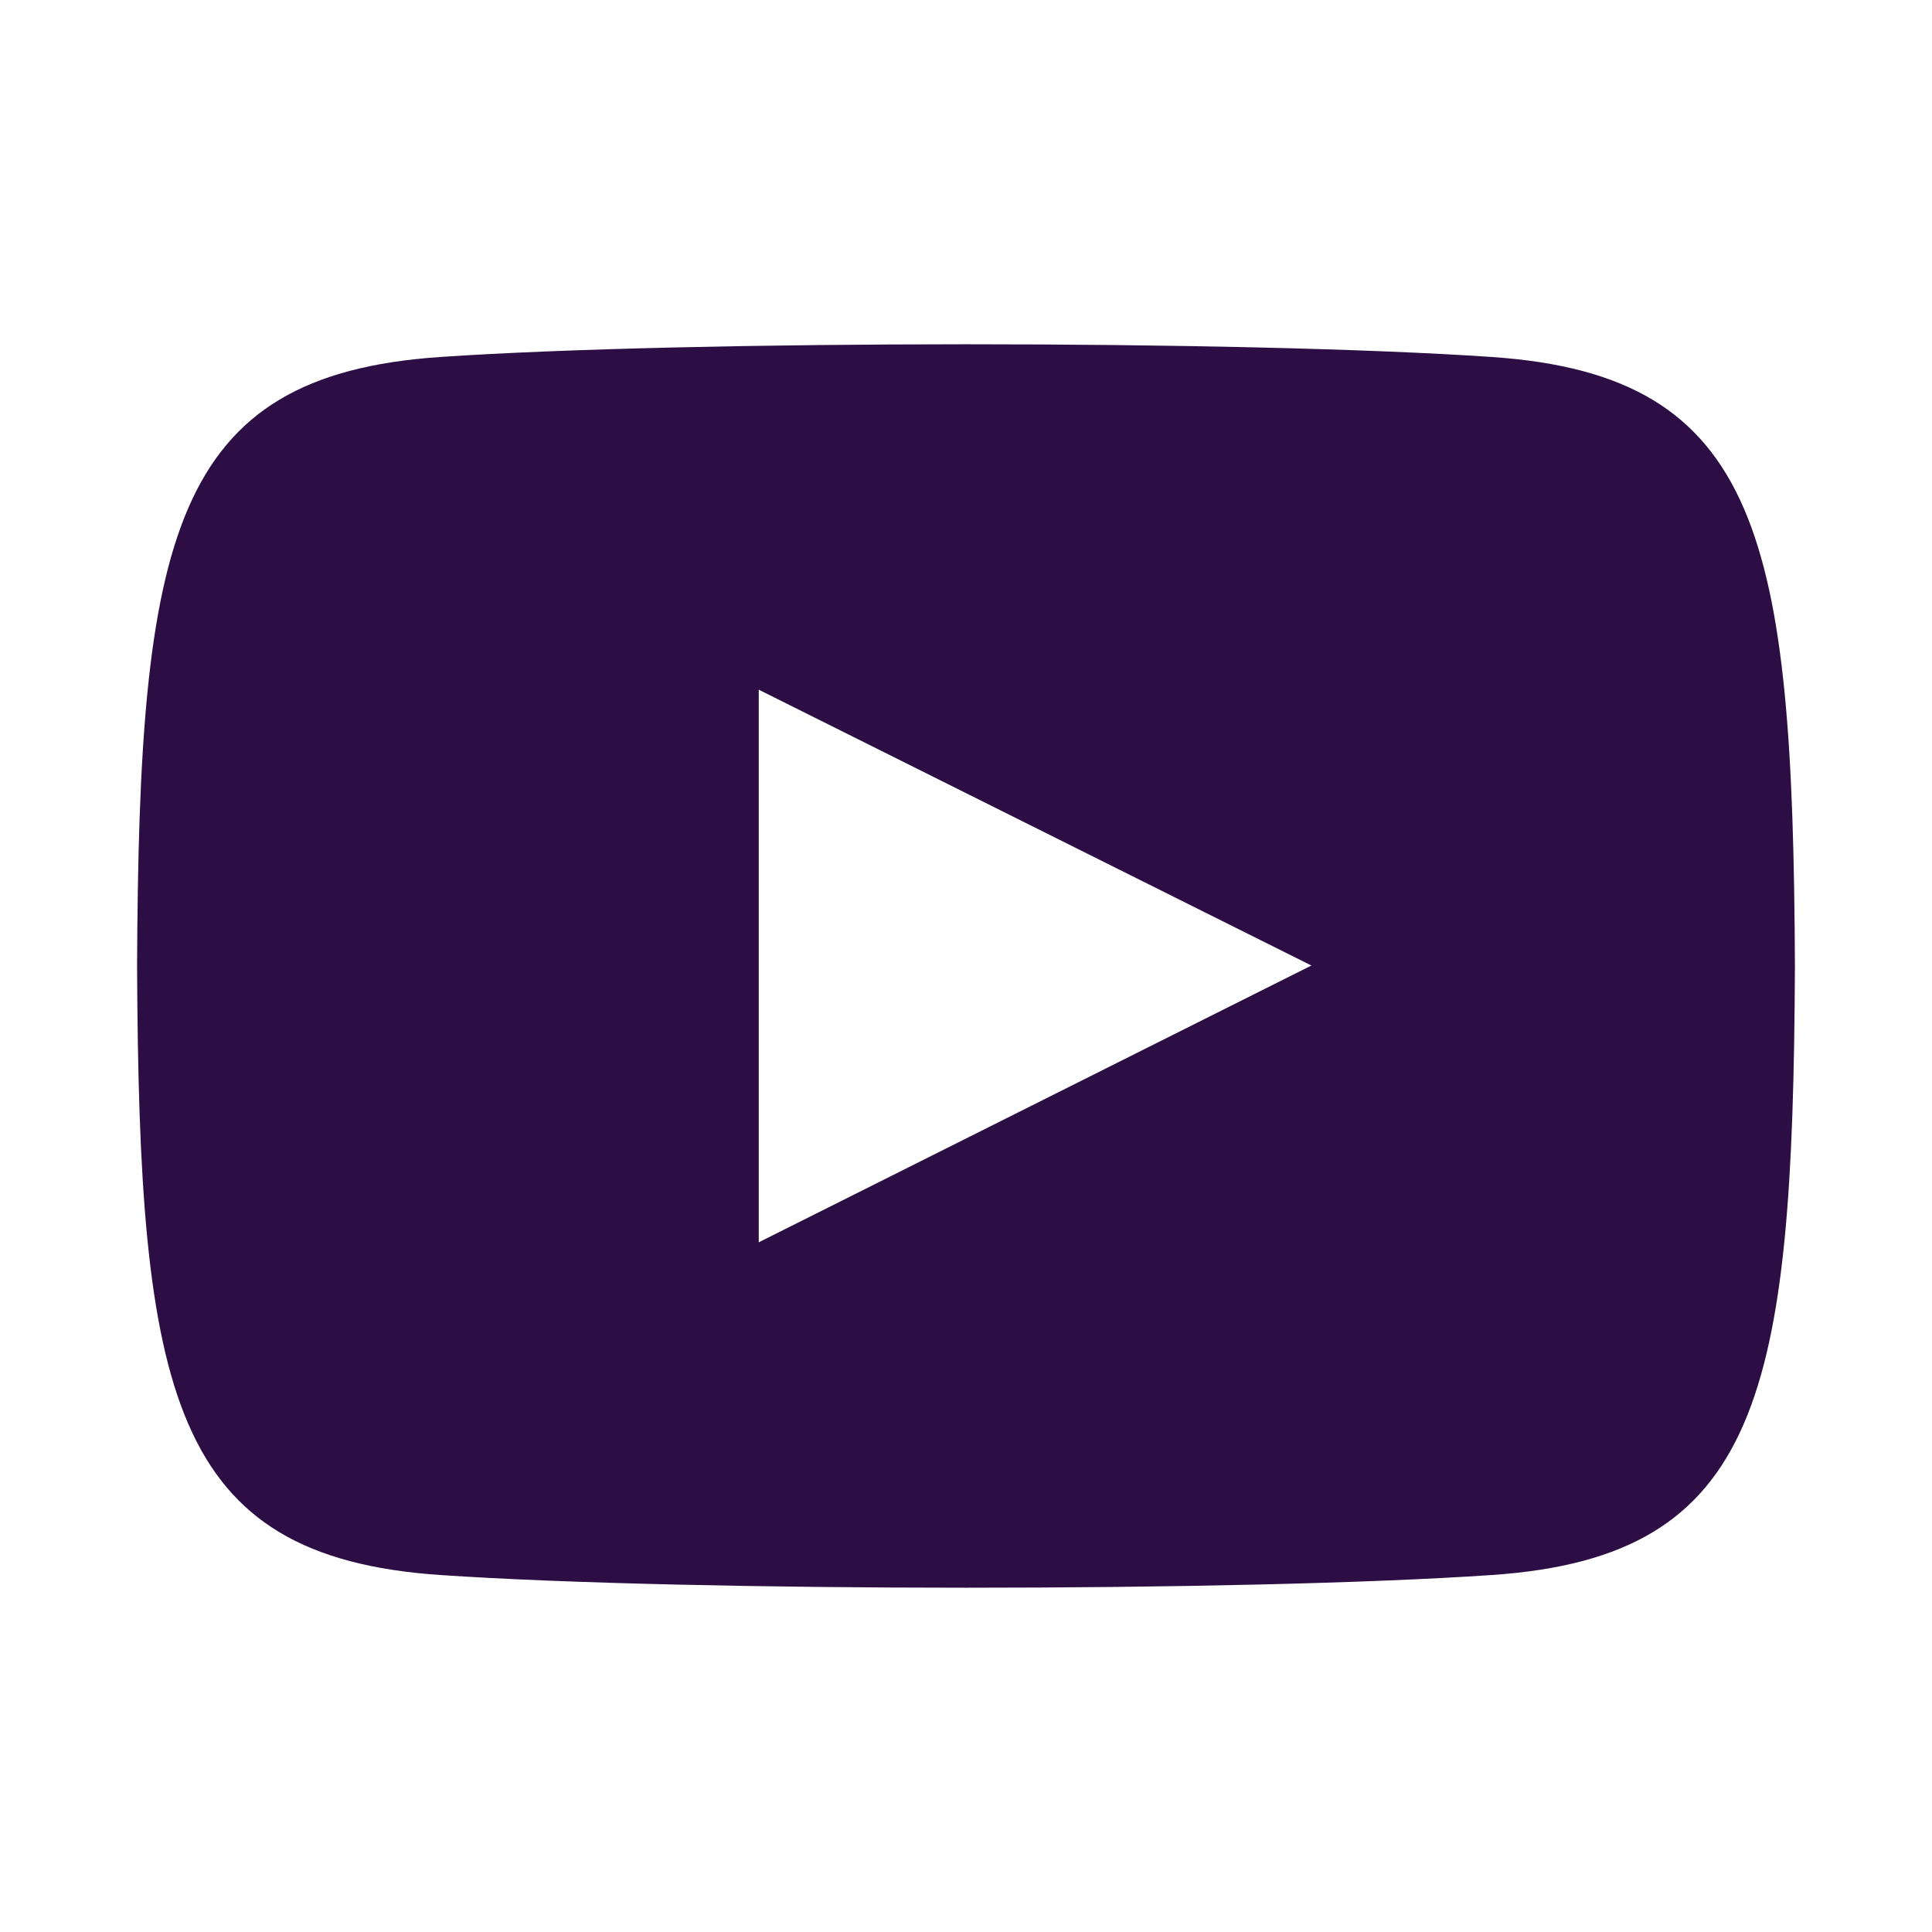 <?xml version="1.0" encoding="utf-8"?>
<!-- Generator: Adobe Illustrator 28.3.0, SVG Export Plug-In . SVG Version: 6.00 Build 0)  -->
<svg version="1.1" id="Layer_1" xmlns="http://www.w3.org/2000/svg" xmlns:xlink="http://www.w3.org/1999/xlink" x="0px" y="0px"
	 viewBox="0 0 600 600" style="enable-background:new 0 0 600 600;" xml:space="preserve">
<style type="text/css">
	.st0{fill:#2C0E45;}
</style>
<path class="st0" d="M463.36,110.87c-77.31-5.28-249.51-5.26-326.72,0c-83.6,5.71-93.45,56.21-94.07,189.13
	c0.62,132.68,10.38,183.4,94.07,189.13c77.23,5.26,249.41,5.28,326.72,0c83.6-5.71,93.45-56.21,94.07-189.13
	C556.81,167.32,547.05,116.6,463.36,110.87z M235.64,385.81V214.19l171.62,85.66L235.64,385.81z"/>
</svg>
